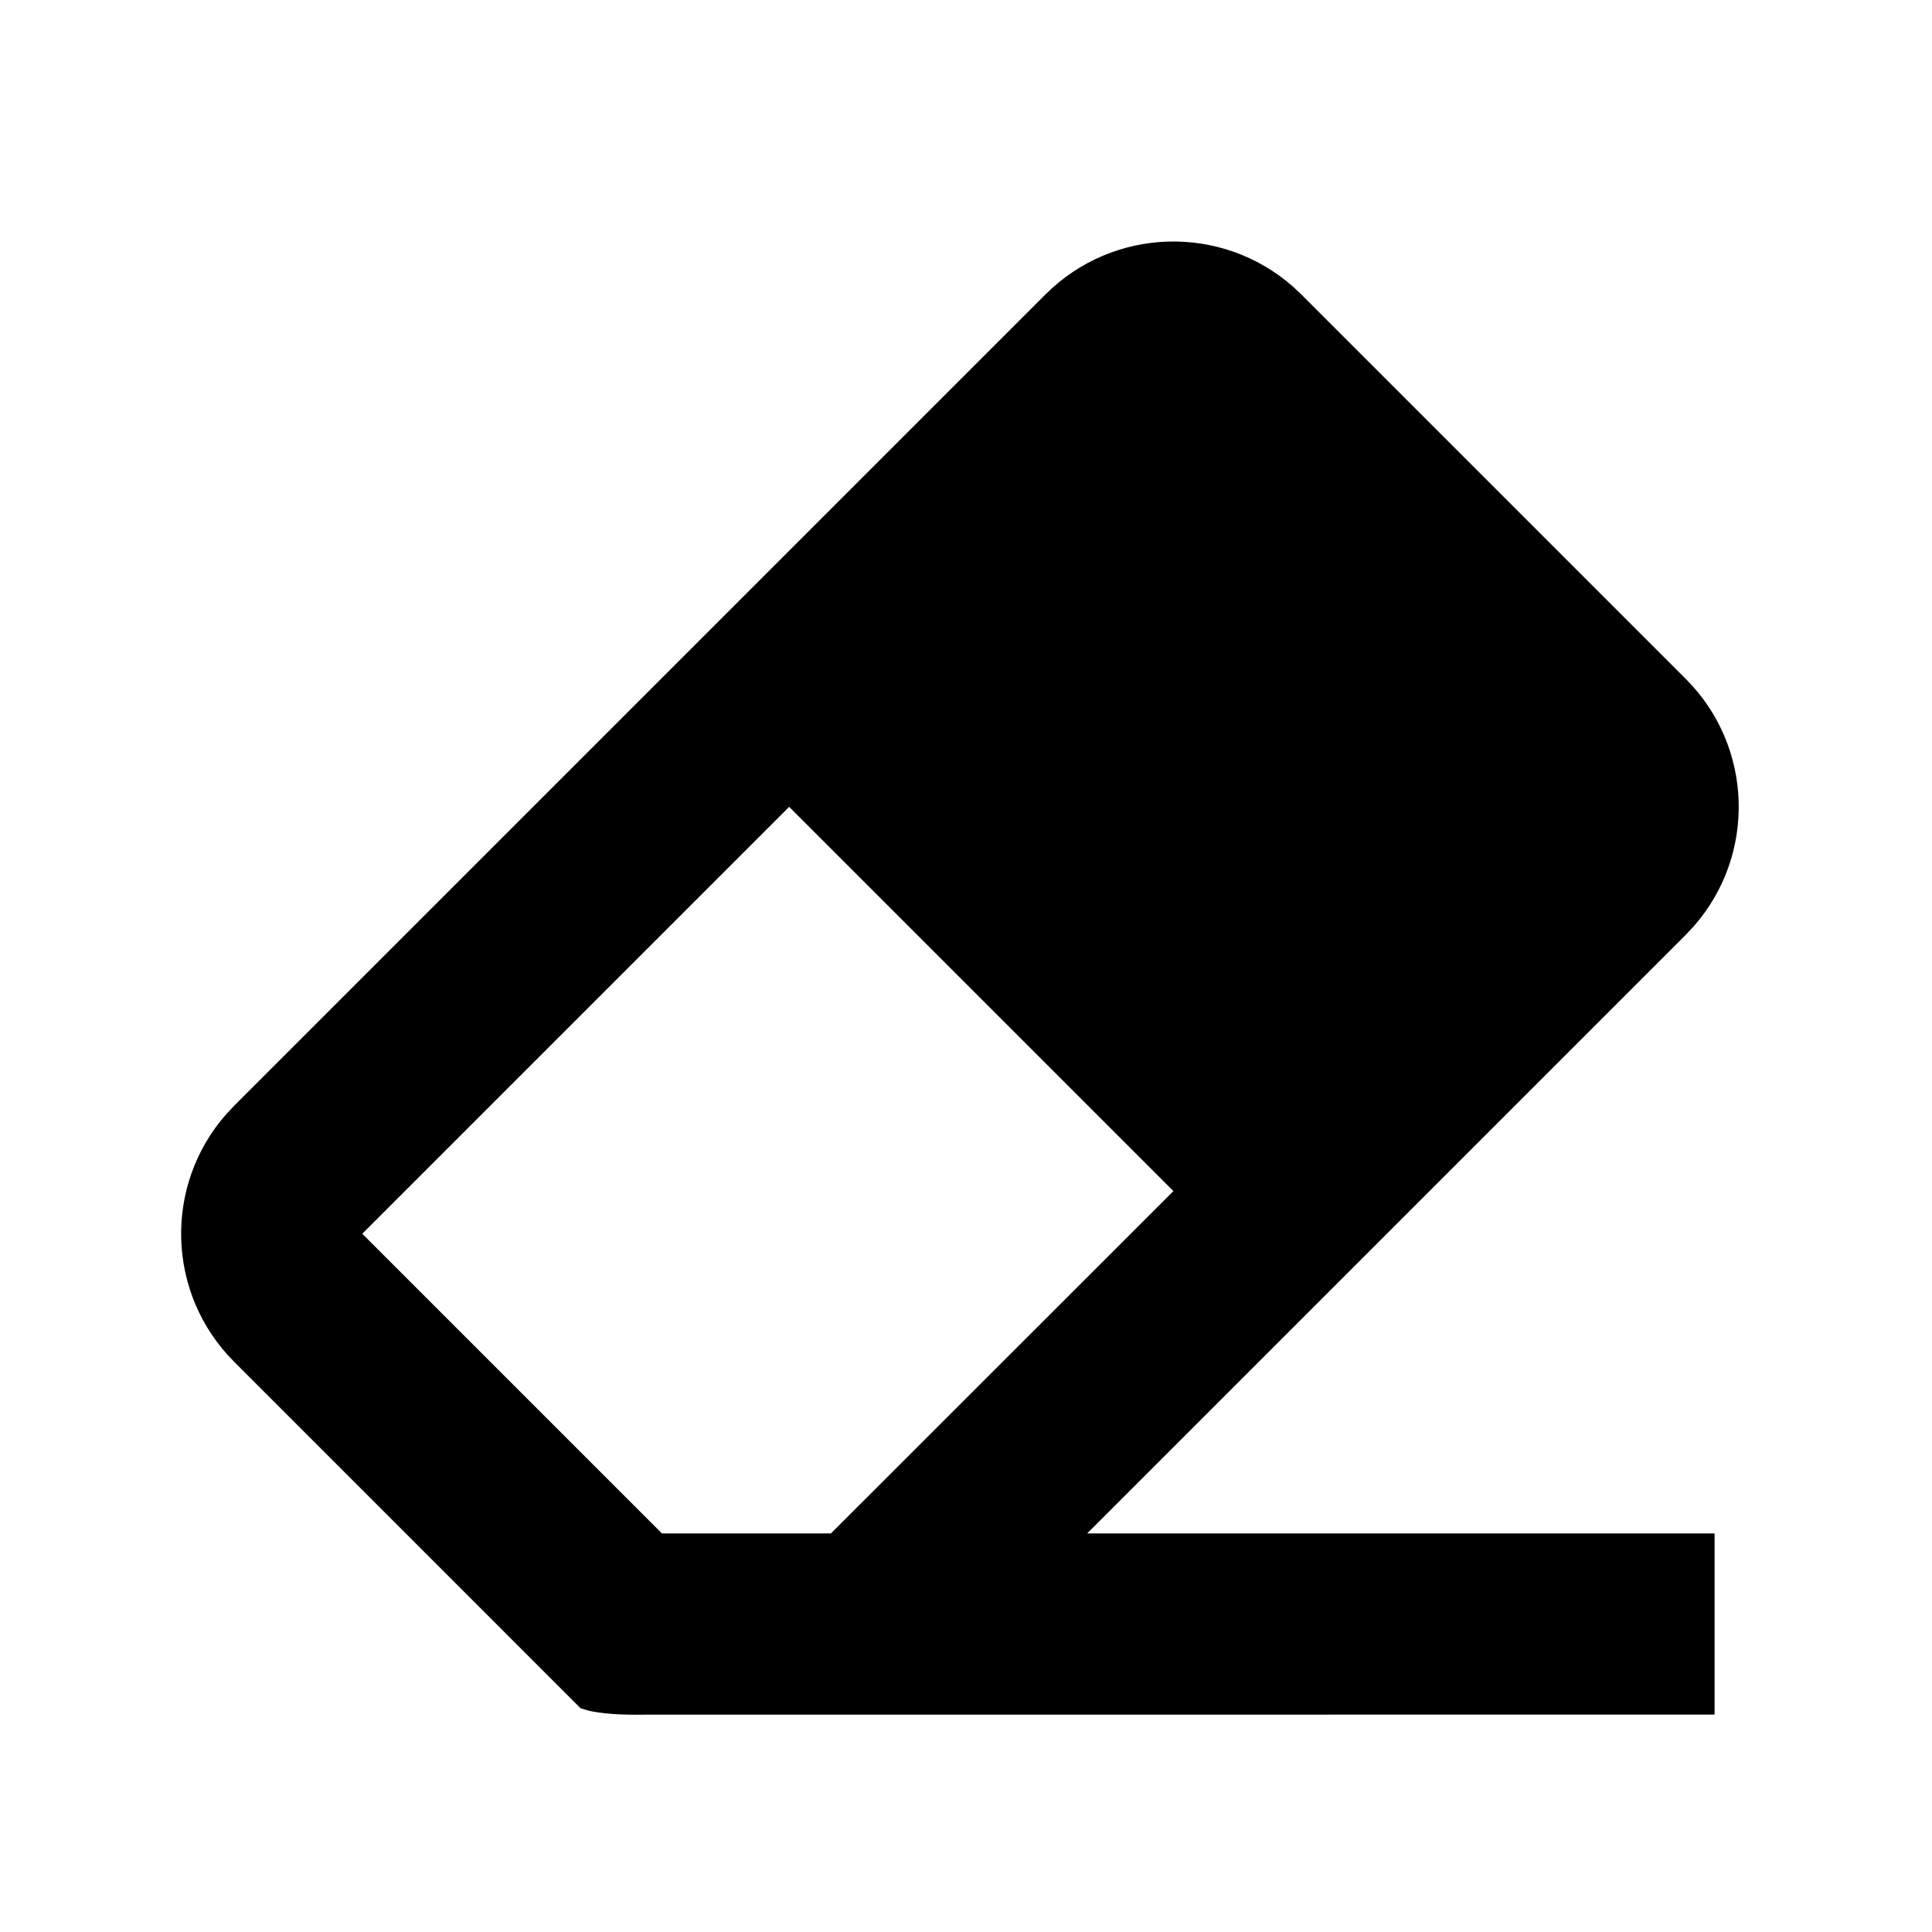 <?xml version="1.0" encoding="UTF-8"?>
<svg width="32px" height="32px" viewBox="0 0 32 32" version="1.1" xmlns="http://www.w3.org/2000/svg" xmlns:xlink="http://www.w3.org/1999/xlink">
    <title>01 copy 14</title>
    <g id="01-copy-14" stroke="none" stroke-width="1" fill="none" fill-rule="evenodd">
        <path d="M21.412,4.744 L21.556,4.879 L27.92,11.243 C29.045,12.367 29.09,14.163 28.055,15.341 L27.92,15.485 L18.006,25.399 L28.399,25.399 L28.399,28.399 L10.695,28.4 C10.29,28.407 9.952,28.386 9.727,28.328 L9.615,28.293 L3.879,22.556 C2.754,21.432 2.709,19.636 3.744,18.458 L3.879,18.314 L17.314,4.879 C18.438,3.754 20.234,3.709 21.412,4.744 Z M13.071,13.364 L6,20.435 L10.964,25.399 L13.762,25.399 L19.435,19.728 L13.071,13.364 Z" id="Combined-Shape" fill="#000000"></path>
    </g>
</svg>